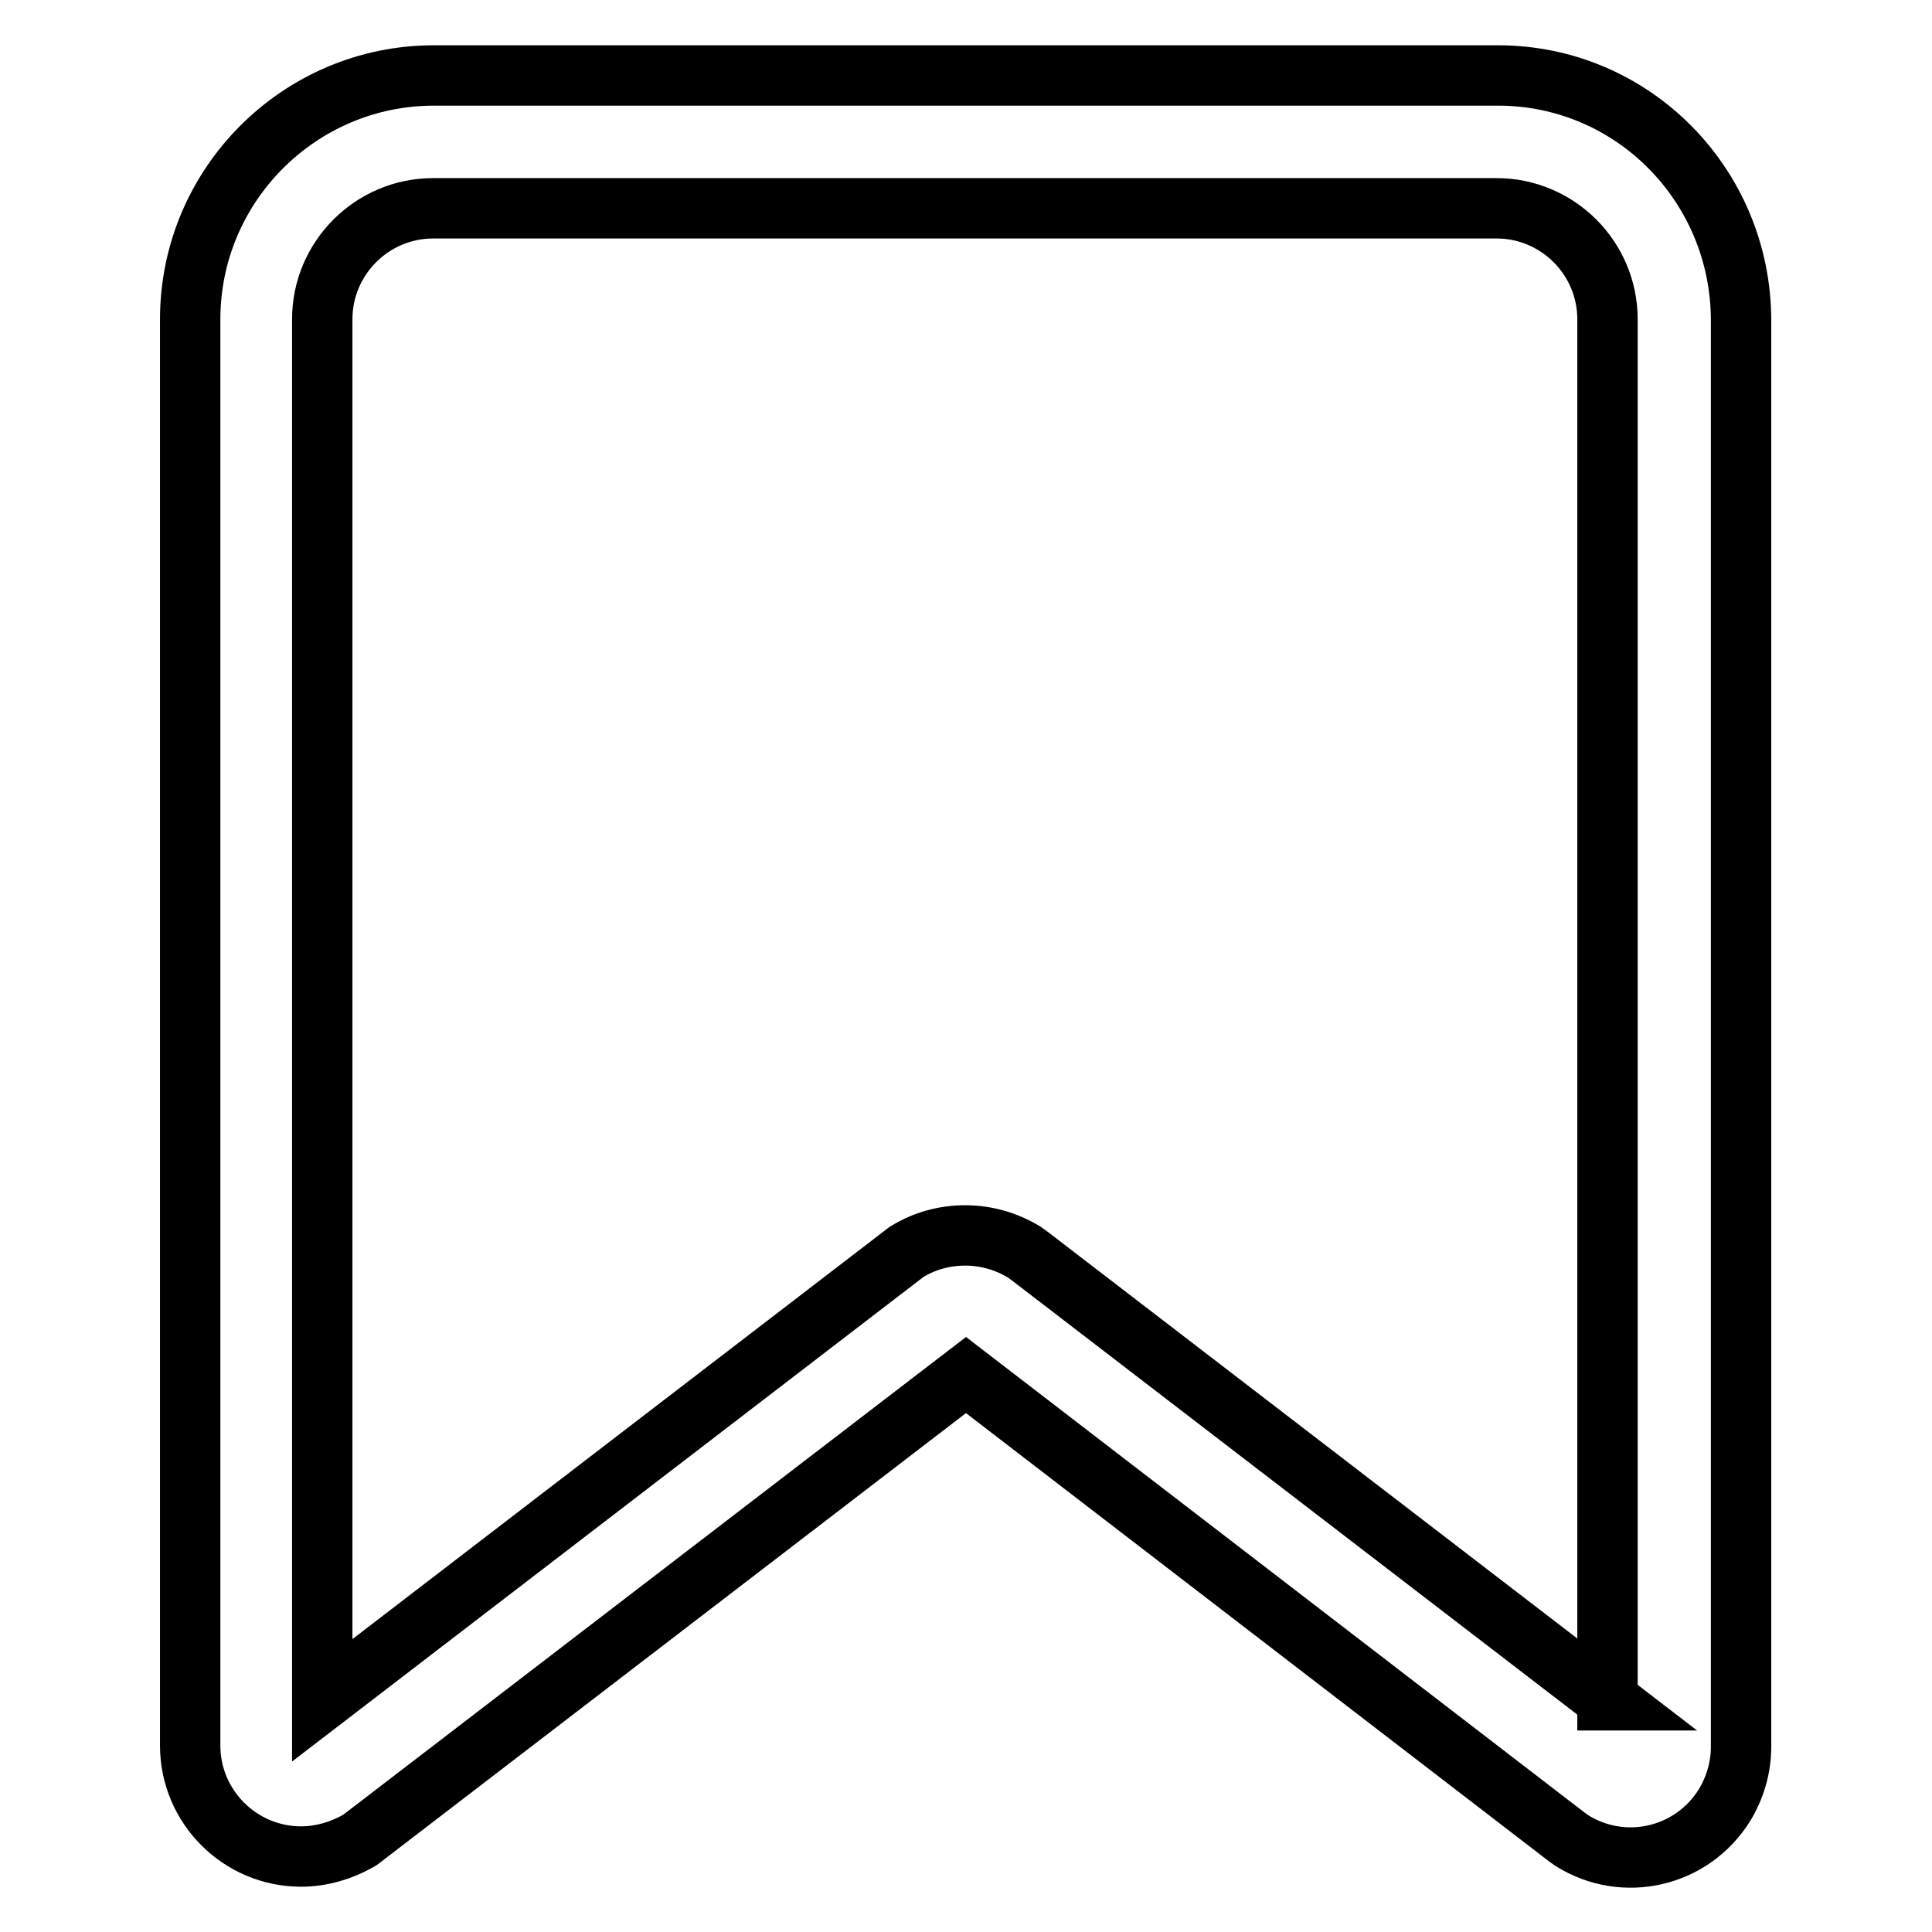 <?xml version="1.0" encoding="utf-8"?>
<!-- Svg Vector Icons : http://www.onlinewebfonts.com/icon -->
<!DOCTYPE svg PUBLIC "-//W3C//DTD SVG 1.1//EN" "http://www.w3.org/Graphics/SVG/1.1/DTD/svg11.dtd">
<svg version="1.1" xmlns="http://www.w3.org/2000/svg" xmlns:xlink="http://www.w3.org/1999/xlink" x="0px" y="0px" viewBox="0 0 256 256" enable-background="new 0 0 256 256" xml:space="preserve">
<g> <path stroke-width="8" fill-opacity="0" stroke="#000000"  d="M213.1,225.3l-76.7-58.9l-0.7-0.5c-2.3-1.4-5-2.2-7.8-2.2c-2.7,0-5.4,0.7-7.8,2.2l-77.4,59.4v-183 c0-8.1,6.6-14.7,14.7-14.7h140.9c8.1,0,14.7,6.6,14.7,14.7V225.3z M198.5,10H57.5c-17.8,0-32.3,14.5-32.3,32.3v189 c0,8.1,6.6,14.7,14.7,14.7c2.7,0,5.4-0.8,7.8-2.2l80.3-61.6l79.6,61.2l0.7,0.5c6.9,4.3,15.9,2.2,20.2-4.7c1.4-2.3,2.2-5,2.2-7.7 v-189C230.7,24.5,216.3,10,198.5,10z"/></g>
</svg>